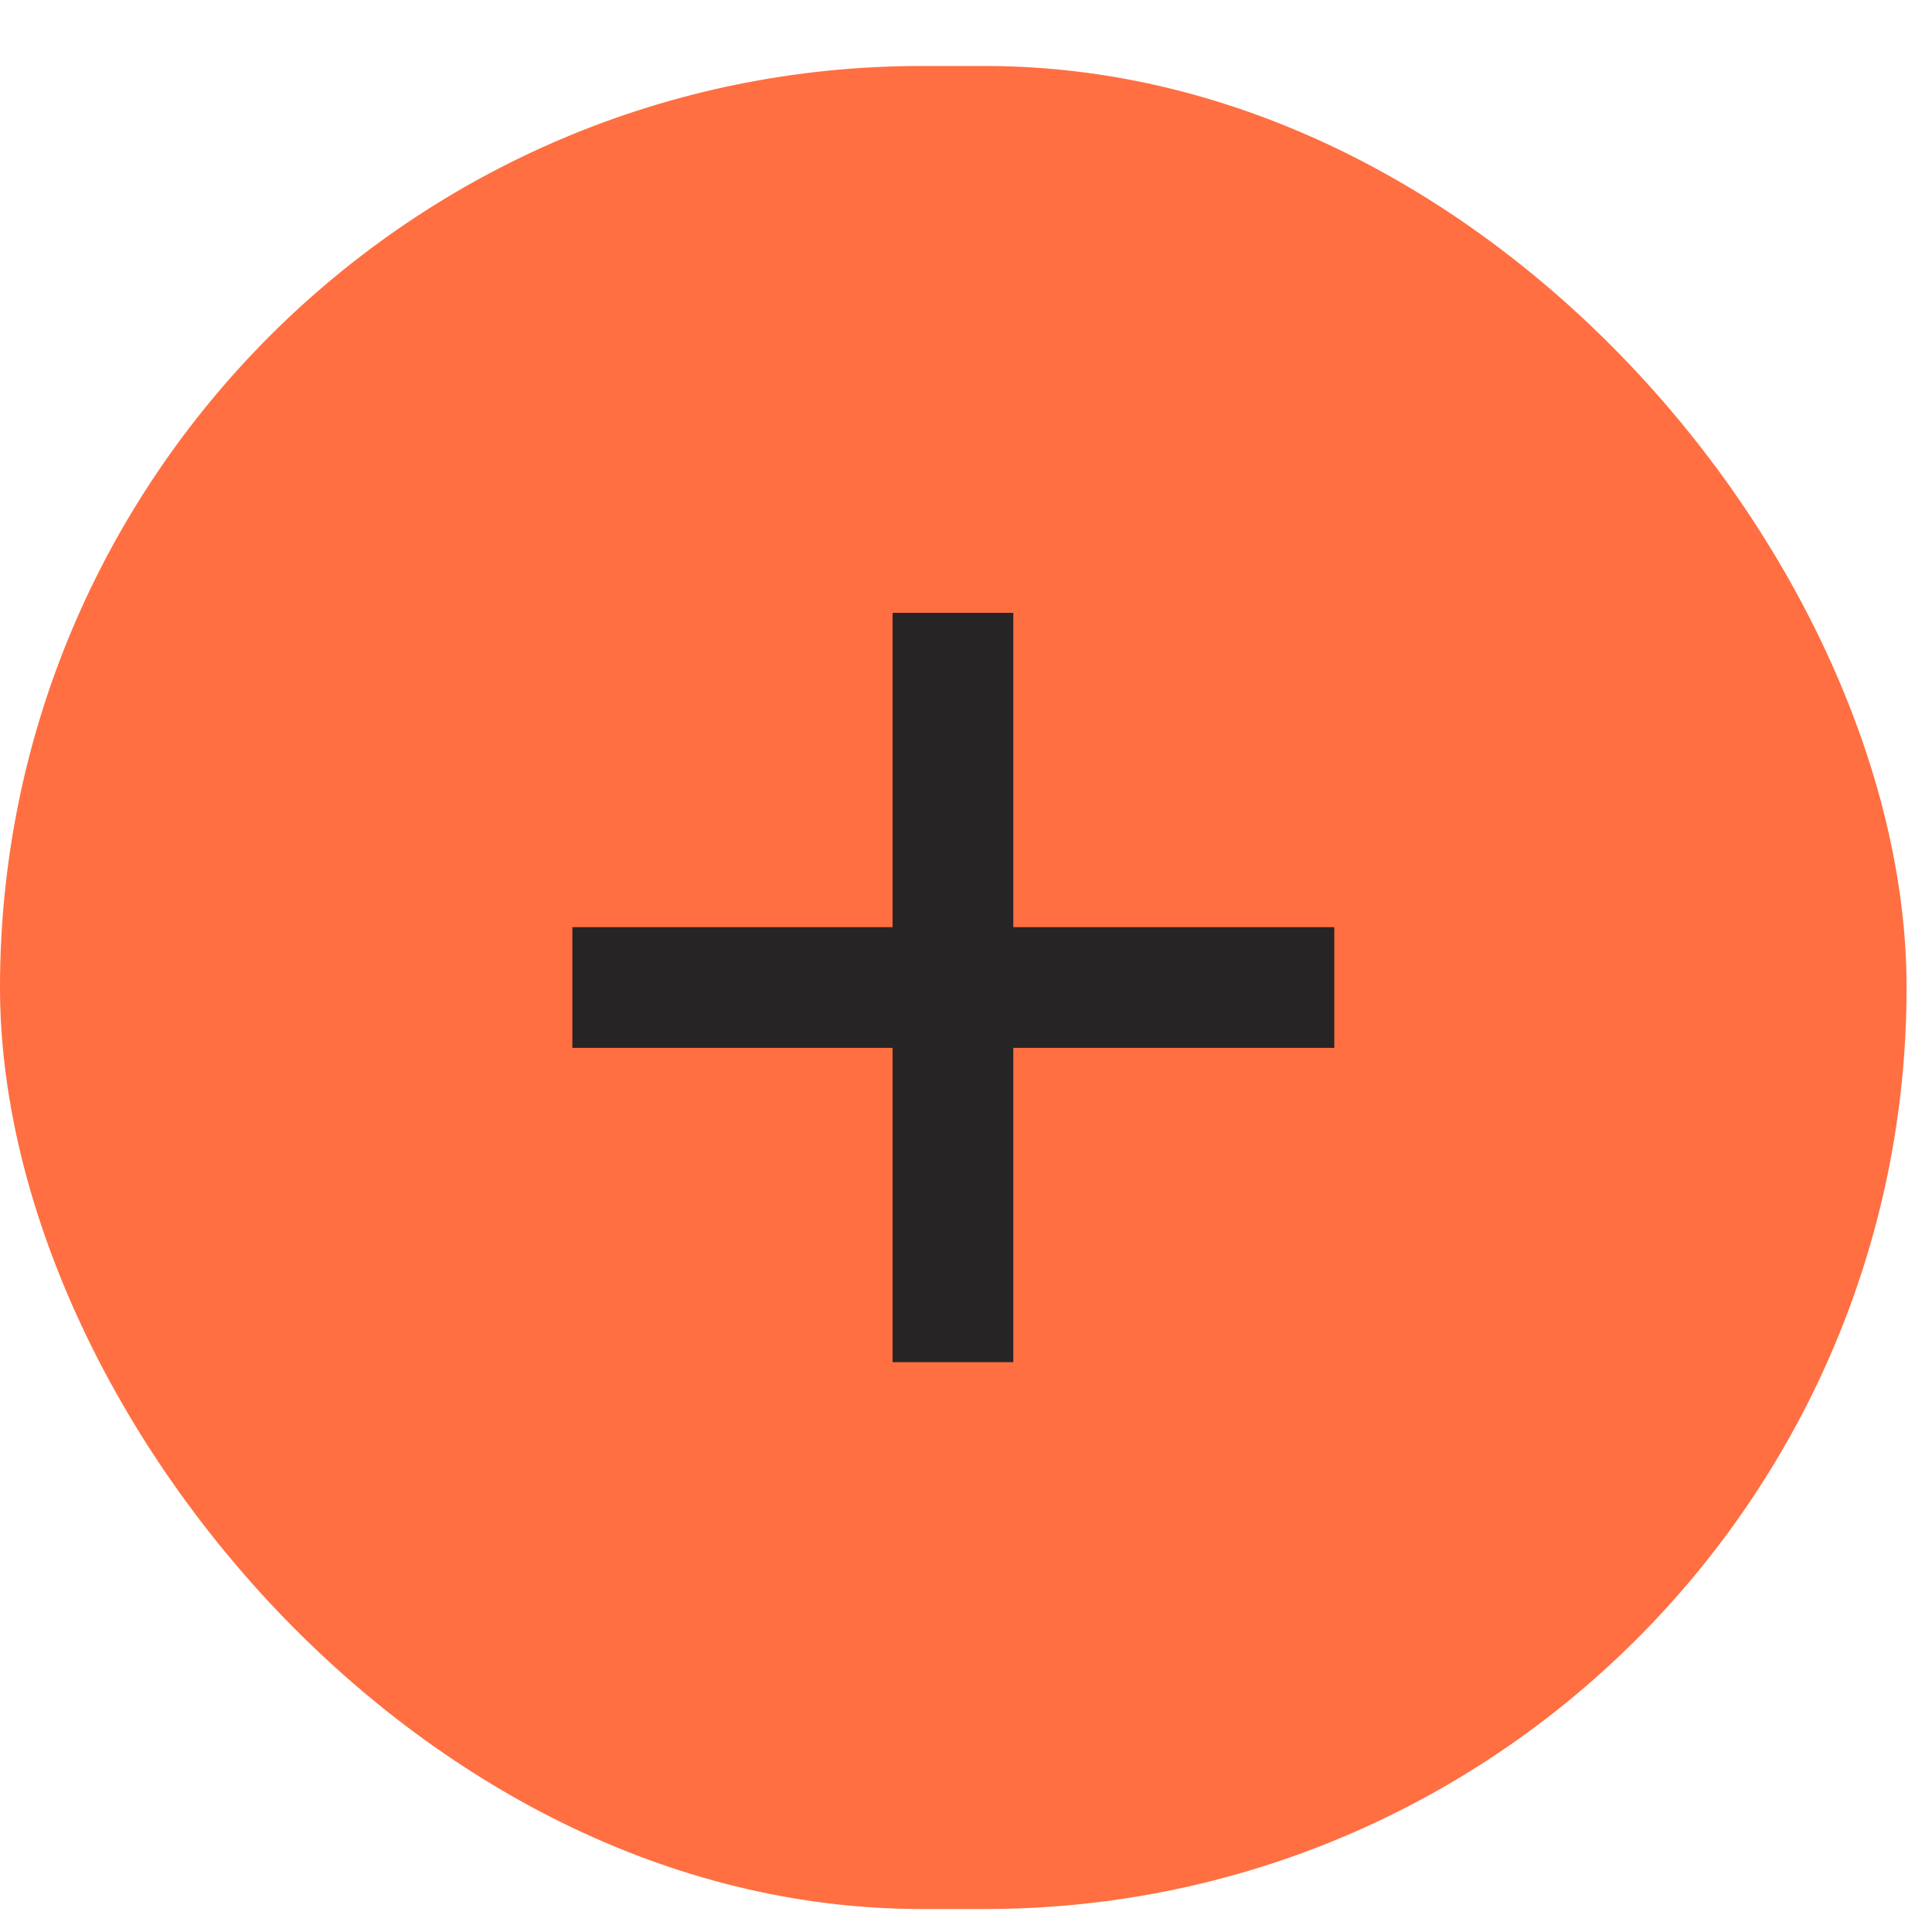<svg width="19" height="19" viewBox="0 0 19 19" fill="none" xmlns="http://www.w3.org/2000/svg">
<rect y="0.649" width="18.75" height="18.125" rx="9.062" fill="#FF6F41"/>
<path d="M5.629 10.305V9.118H13.122V10.305H5.629ZM8.778 13.396V6.027H9.965V13.396H8.778Z" fill="#272425"/>
</svg>
